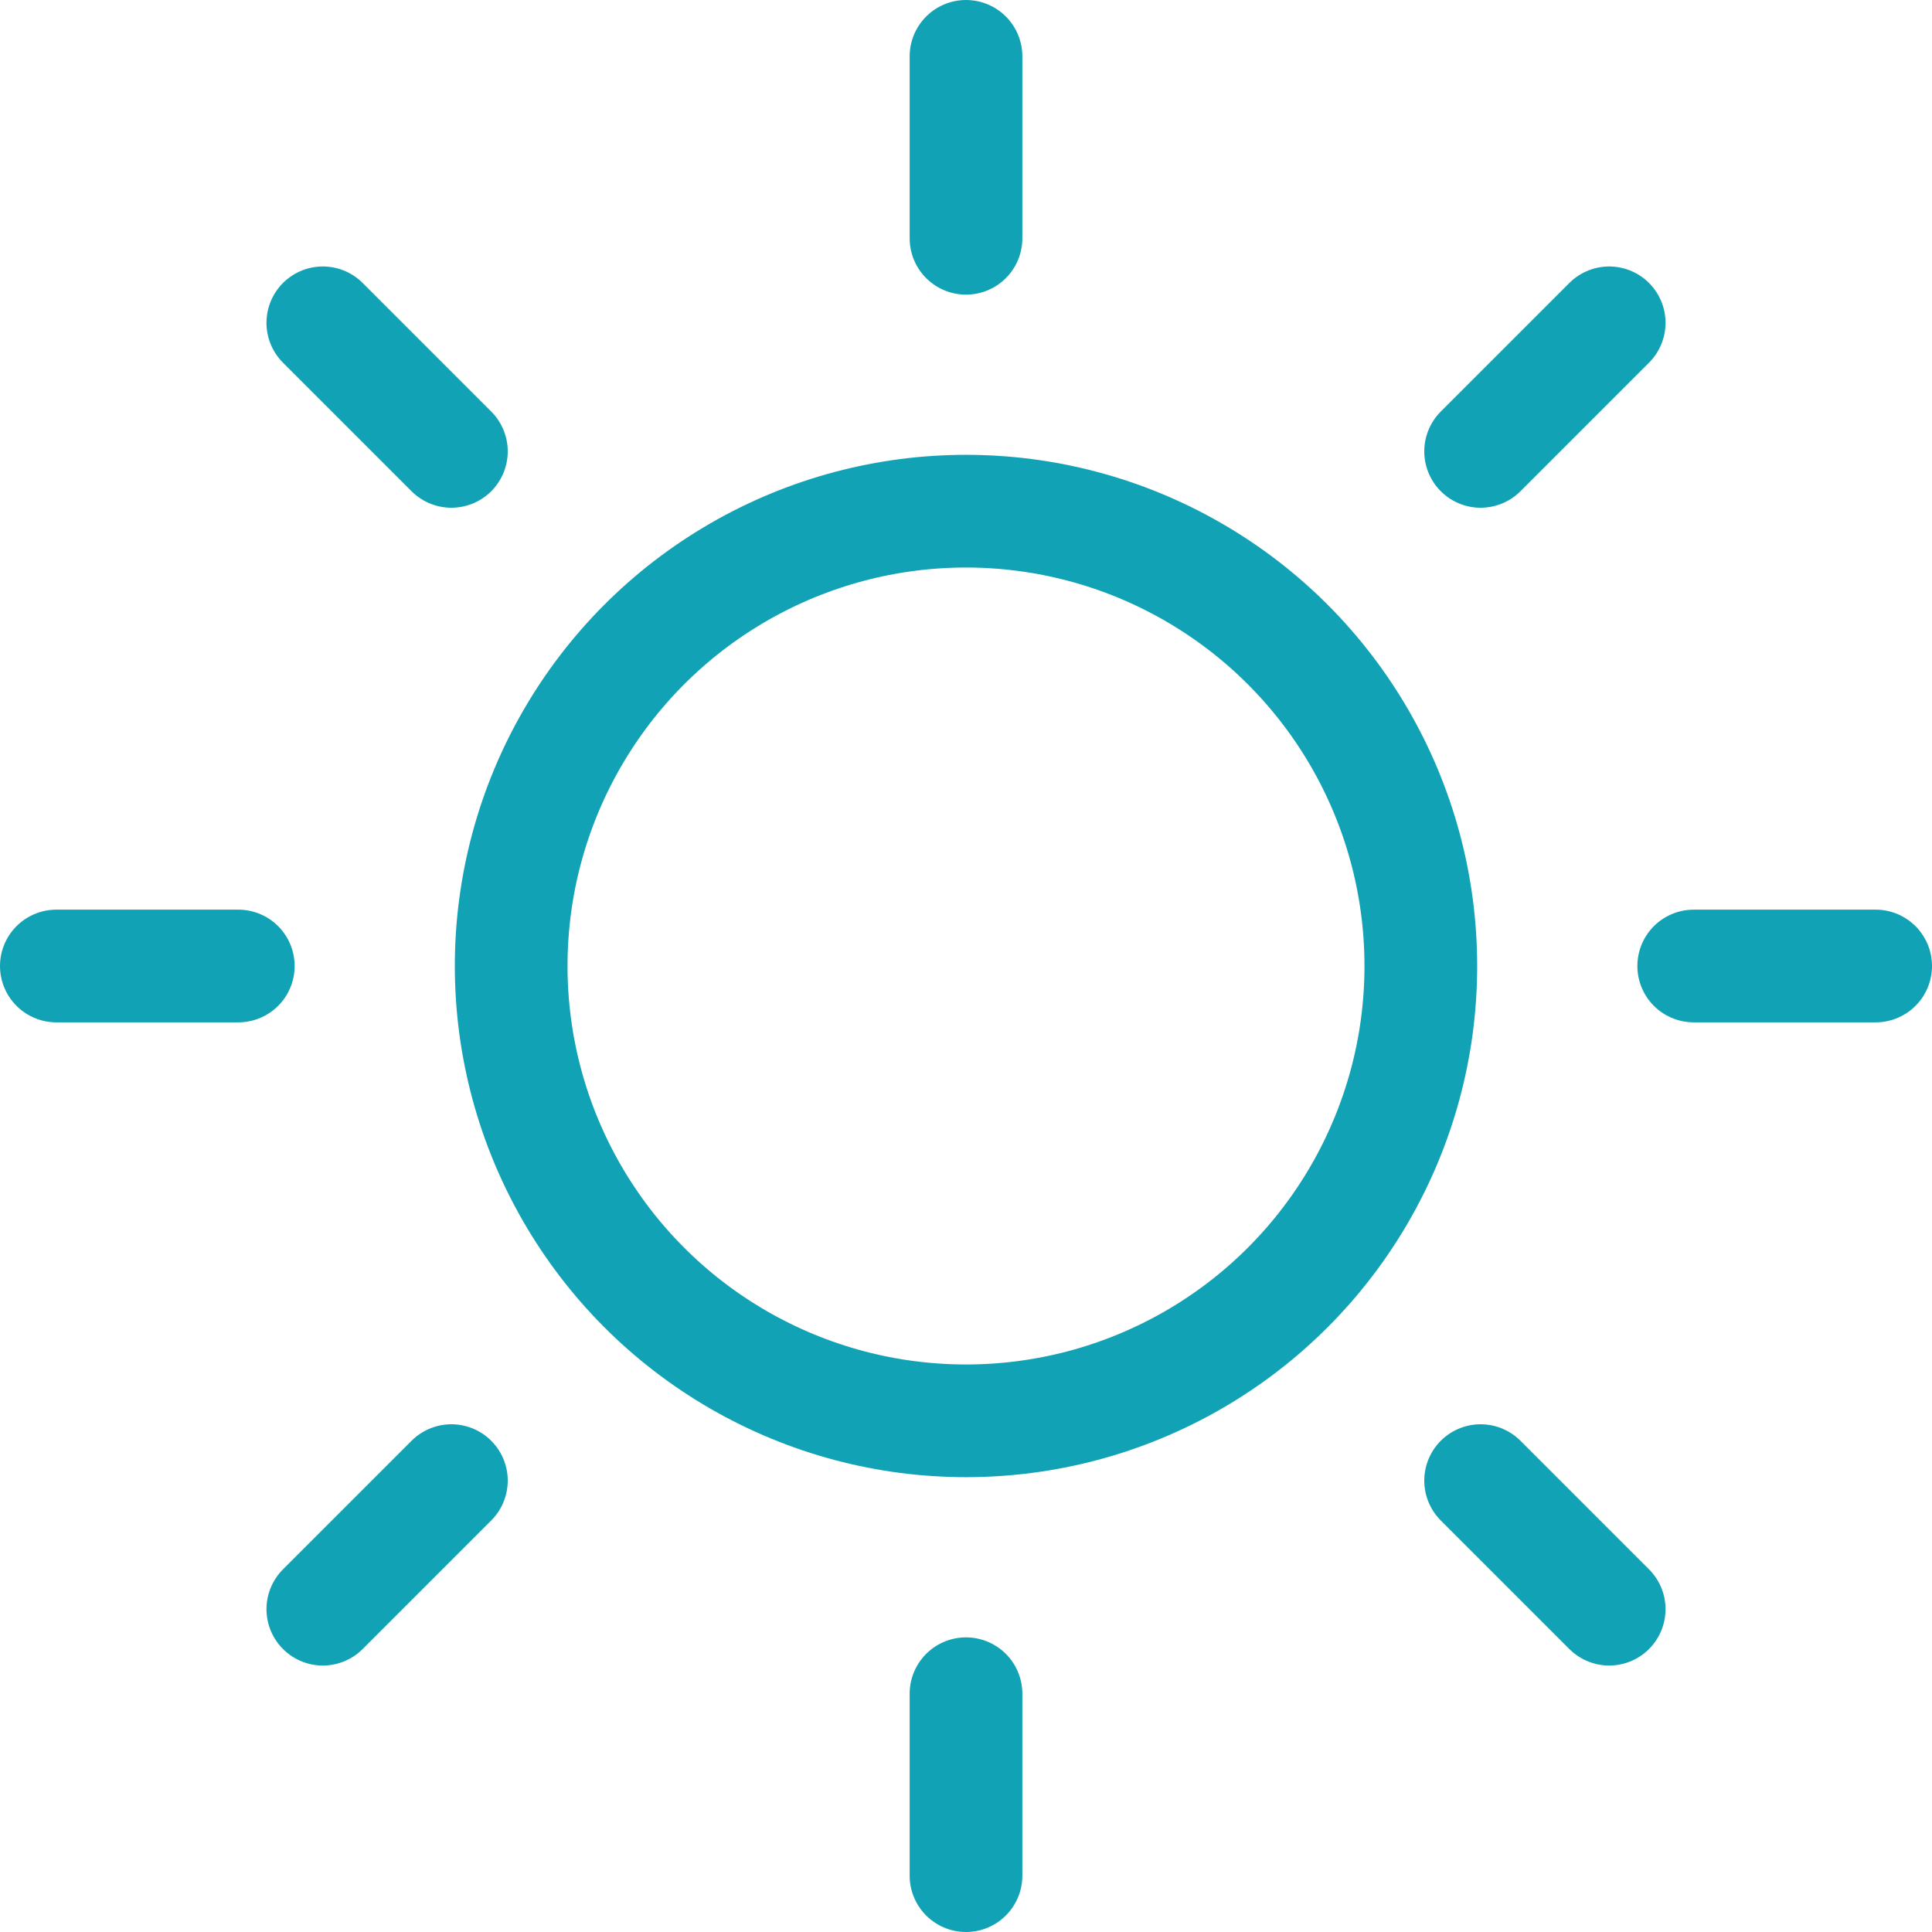 <svg xmlns="http://www.w3.org/2000/svg" width="120" height="120" viewBox="0 0 120 120"><path d="M60,3.5V14.8" fill="none" stroke="#11a3b5" stroke-linecap="round" stroke-linejoin="round" stroke-width="7"/><path d="M99.949,20.051l-7.985,7.985" fill="none" stroke="#11a3b5" stroke-linecap="round" stroke-linejoin="round" stroke-width="7"/><path d="M116.5,60H105.2" fill="none" stroke="#11a3b5" stroke-linecap="round" stroke-linejoin="round" stroke-width="7"/><path d="M99.949,99.949l-7.985-7.985" fill="none" stroke="#11a3b5" stroke-linecap="round" stroke-linejoin="round" stroke-width="7"/><path d="M60,116.5V105.2" fill="none" stroke="#11a3b5" stroke-linecap="round" stroke-linejoin="round" stroke-width="7"/><path d="M20.051,99.949l7.985-7.985" fill="none" stroke="#11a3b5" stroke-linecap="round" stroke-linejoin="round" stroke-width="7"/><path d="M3.5,60H14.8" fill="none" stroke="#11a3b5" stroke-linecap="round" stroke-linejoin="round" stroke-width="7"/><path d="M20.051,20.051l7.985,7.985" fill="none" stroke="#11a3b5" stroke-linecap="round" stroke-linejoin="round" stroke-width="7"/><circle cx="60" cy="60" r="28.25" fill="none" stroke="#11a3b5" stroke-linecap="round" stroke-linejoin="round" stroke-width="7"/></svg>